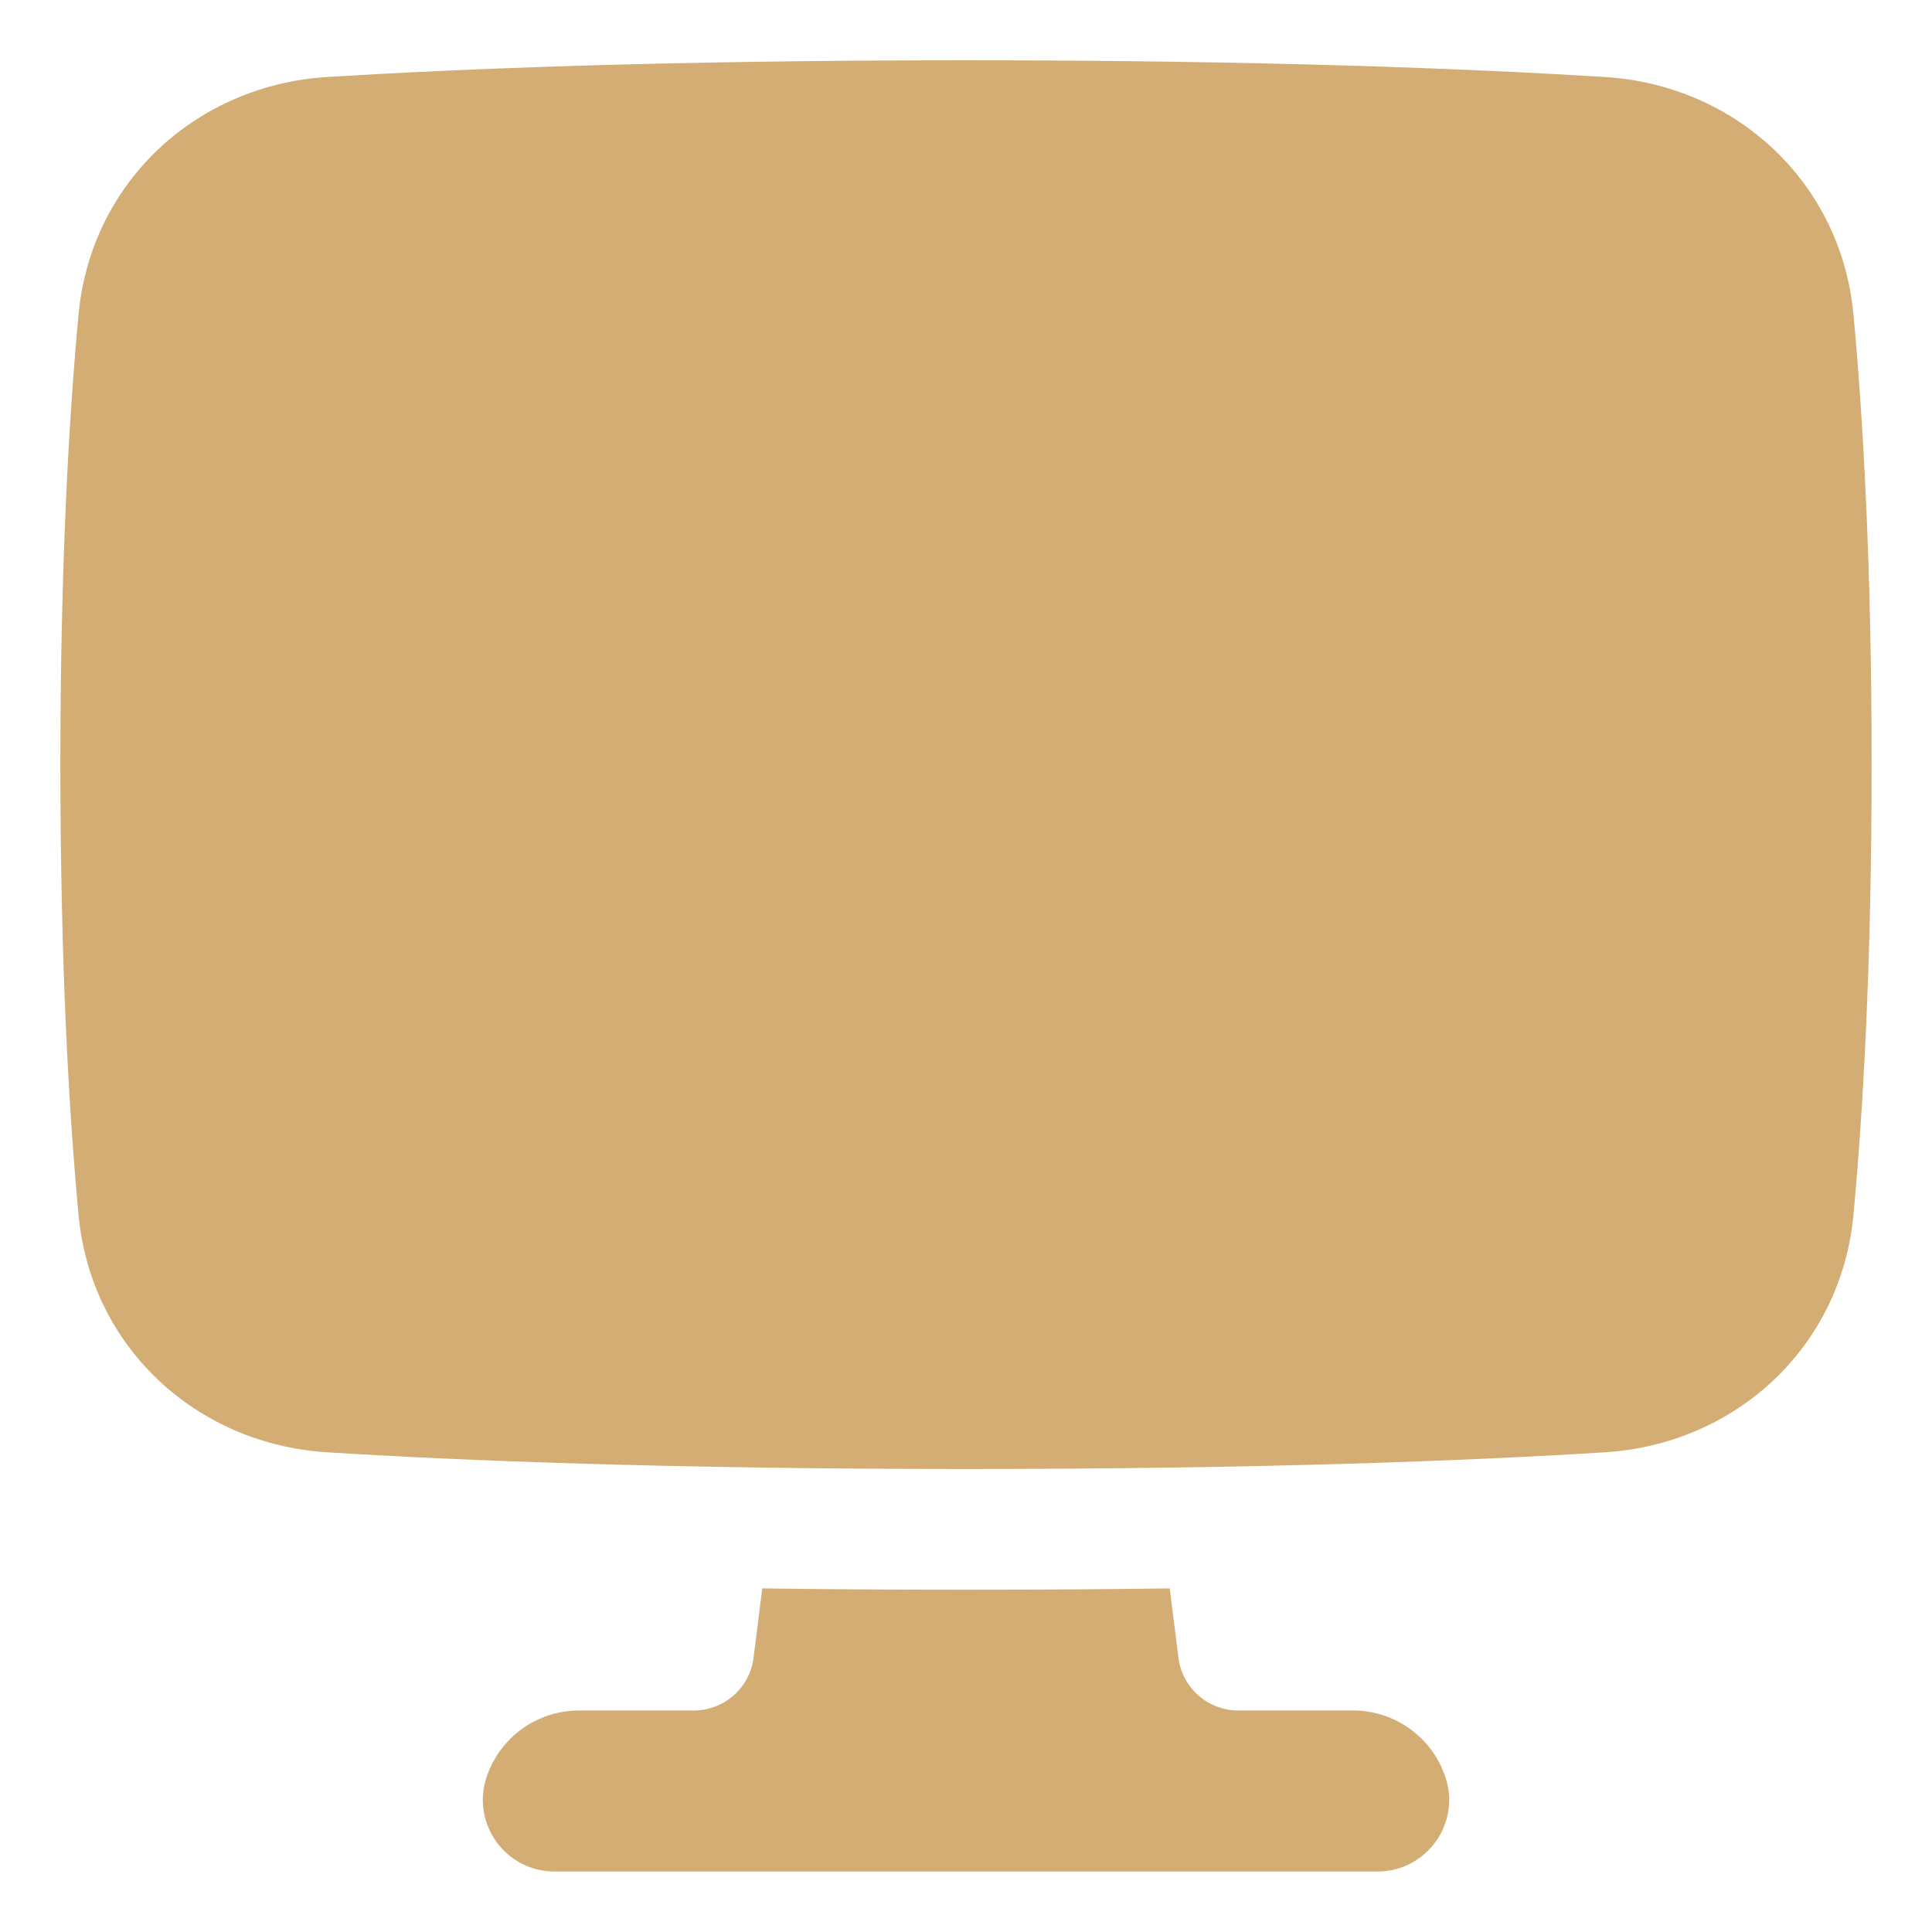 <?xml version="1.0" encoding="UTF-8"?> <svg xmlns="http://www.w3.org/2000/svg" width="20" height="20" viewBox="0 0 20 20" fill="none"><g id="streamlinehq-computer-screen-1-&#10; solid-48-ico_A17Lh5QE7kTYI0N6" clip-path="url(#clip0_1_1542)"><path id="Vector" fill-rule="evenodd" clip-rule="evenodd" d="M10 15.207C6.907 15.207 4.743 15.119 3.385 15.034C2.037 14.95 0.941 13.95 0.813 12.575C0.715 11.523 0.625 9.991 0.625 7.916C0.625 5.841 0.715 4.308 0.813 3.256C0.941 1.882 2.037 0.881 3.385 0.797C4.743 0.713 6.907 0.624 10 0.624C13.093 0.624 15.257 0.713 16.615 0.797C17.963 0.881 19.059 1.882 19.187 3.256C19.285 4.308 19.375 5.841 19.375 7.916C19.375 9.991 19.285 11.523 19.187 12.575C19.059 13.95 17.963 14.95 16.615 15.034C15.257 15.119 13.093 15.207 10 15.207ZM10 16.457C9.243 16.457 8.54 16.452 7.891 16.443L7.801 17.16C7.762 17.473 7.496 17.707 7.181 17.707H5.994C5.559 17.707 5.174 17.985 5.037 18.397C4.876 18.878 5.234 19.374 5.741 19.374H14.259C14.766 19.374 15.124 18.878 14.963 18.397C14.826 17.985 14.441 17.707 14.006 17.707H12.819C12.504 17.707 12.238 17.473 12.199 17.16L12.109 16.443C11.46 16.452 10.757 16.457 10 16.457Z" fill="#D3AD74"></path></g><defs><clipPath id="clip0_1_1542"><rect width="20" height="20" fill="white"></rect></clipPath></defs></svg> 